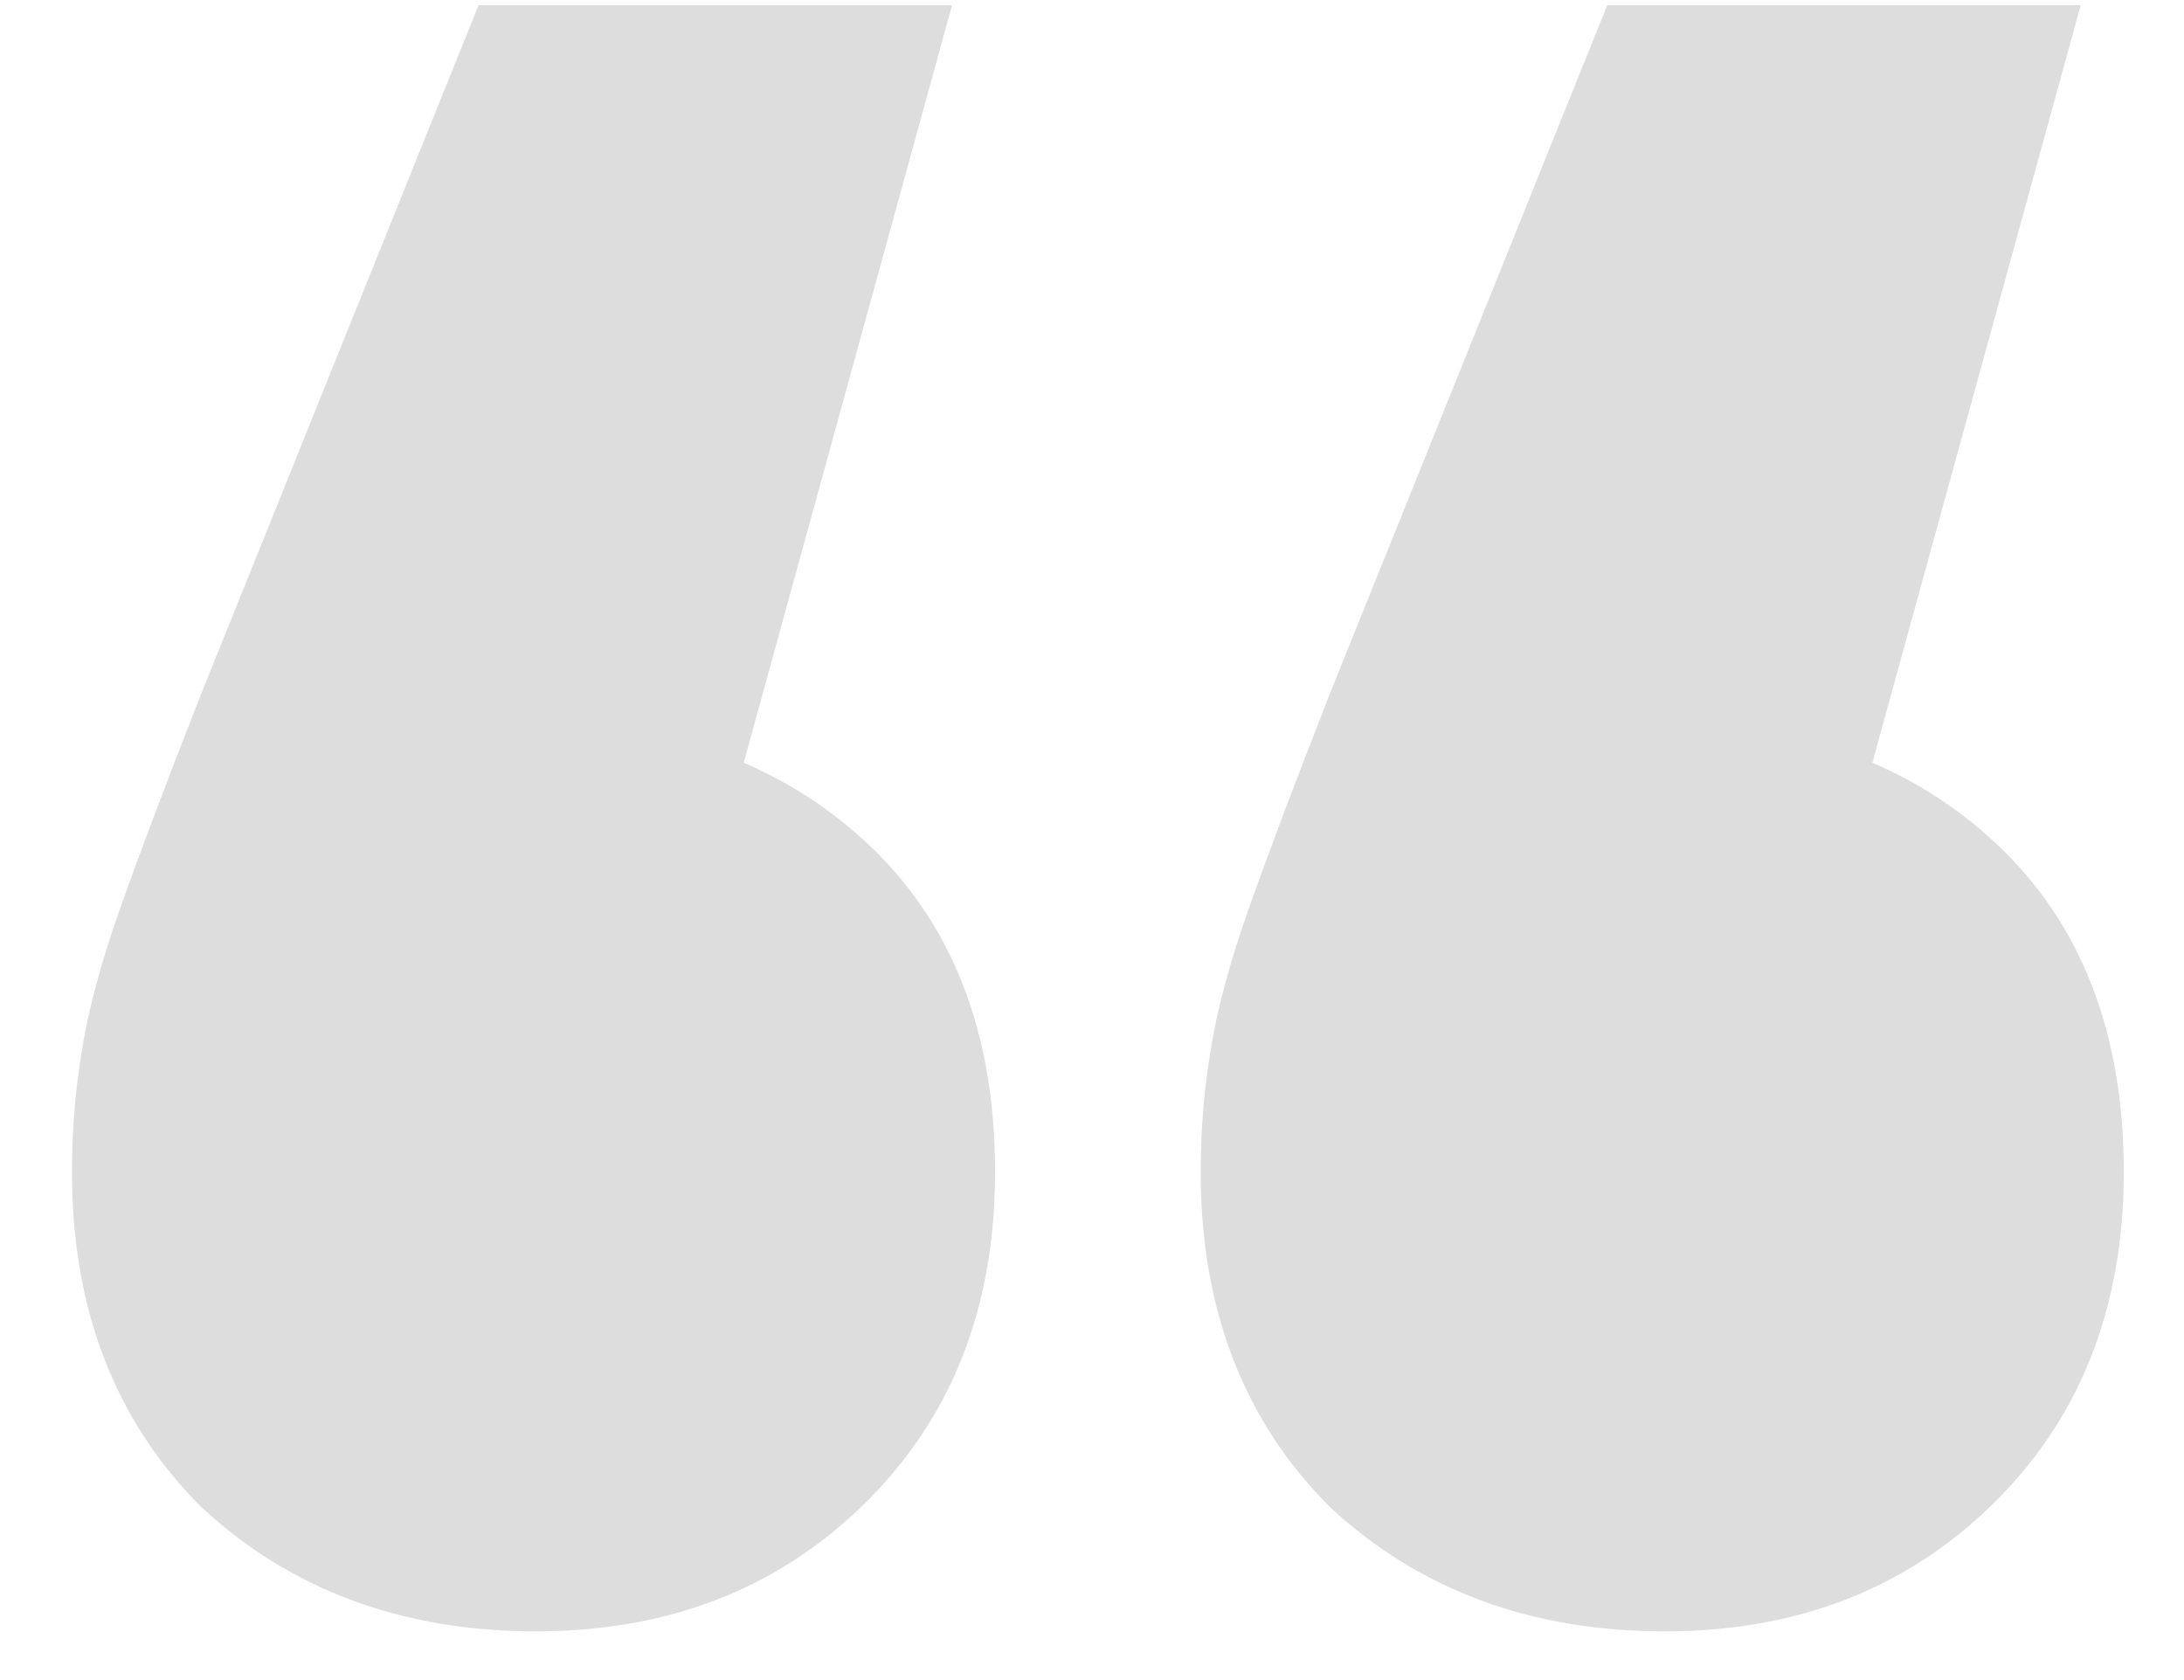 <?xml version="1.0" encoding="UTF-8"?> <svg xmlns="http://www.w3.org/2000/svg" width="26" height="20" viewBox="0 0 26 20" fill="none"><path id="â" d="M11.334 0.062L7.576 13.726L6.323 8.602C7.955 8.602 9.284 9.077 10.309 10.025C11.334 10.974 11.846 12.284 11.846 13.954C11.846 15.586 11.315 16.915 10.252 17.939C9.227 18.926 7.936 19.42 6.38 19.42C4.786 19.42 3.457 18.926 2.395 17.939C1.37 16.915 0.857 15.586 0.857 13.954C0.857 13.461 0.895 12.986 0.971 12.531C1.047 12.037 1.199 11.468 1.427 10.823C1.655 10.177 1.977 9.323 2.395 8.26L5.697 0.062H11.334ZM24.77 0.062L21.012 13.726L19.76 8.602C21.392 8.602 22.721 9.077 23.745 10.025C24.77 10.974 25.283 12.284 25.283 13.954C25.283 15.586 24.751 16.915 23.689 17.939C22.664 18.926 21.373 19.42 19.817 19.42C18.223 19.42 16.894 18.926 15.831 17.939C14.807 16.915 14.294 15.586 14.294 13.954C14.294 13.461 14.332 12.986 14.408 12.531C14.484 12.037 14.636 11.468 14.864 10.823C15.091 10.177 15.414 9.323 15.831 8.26L19.134 0.062H24.77Z" fill="#DDDDDD"></path></svg> 